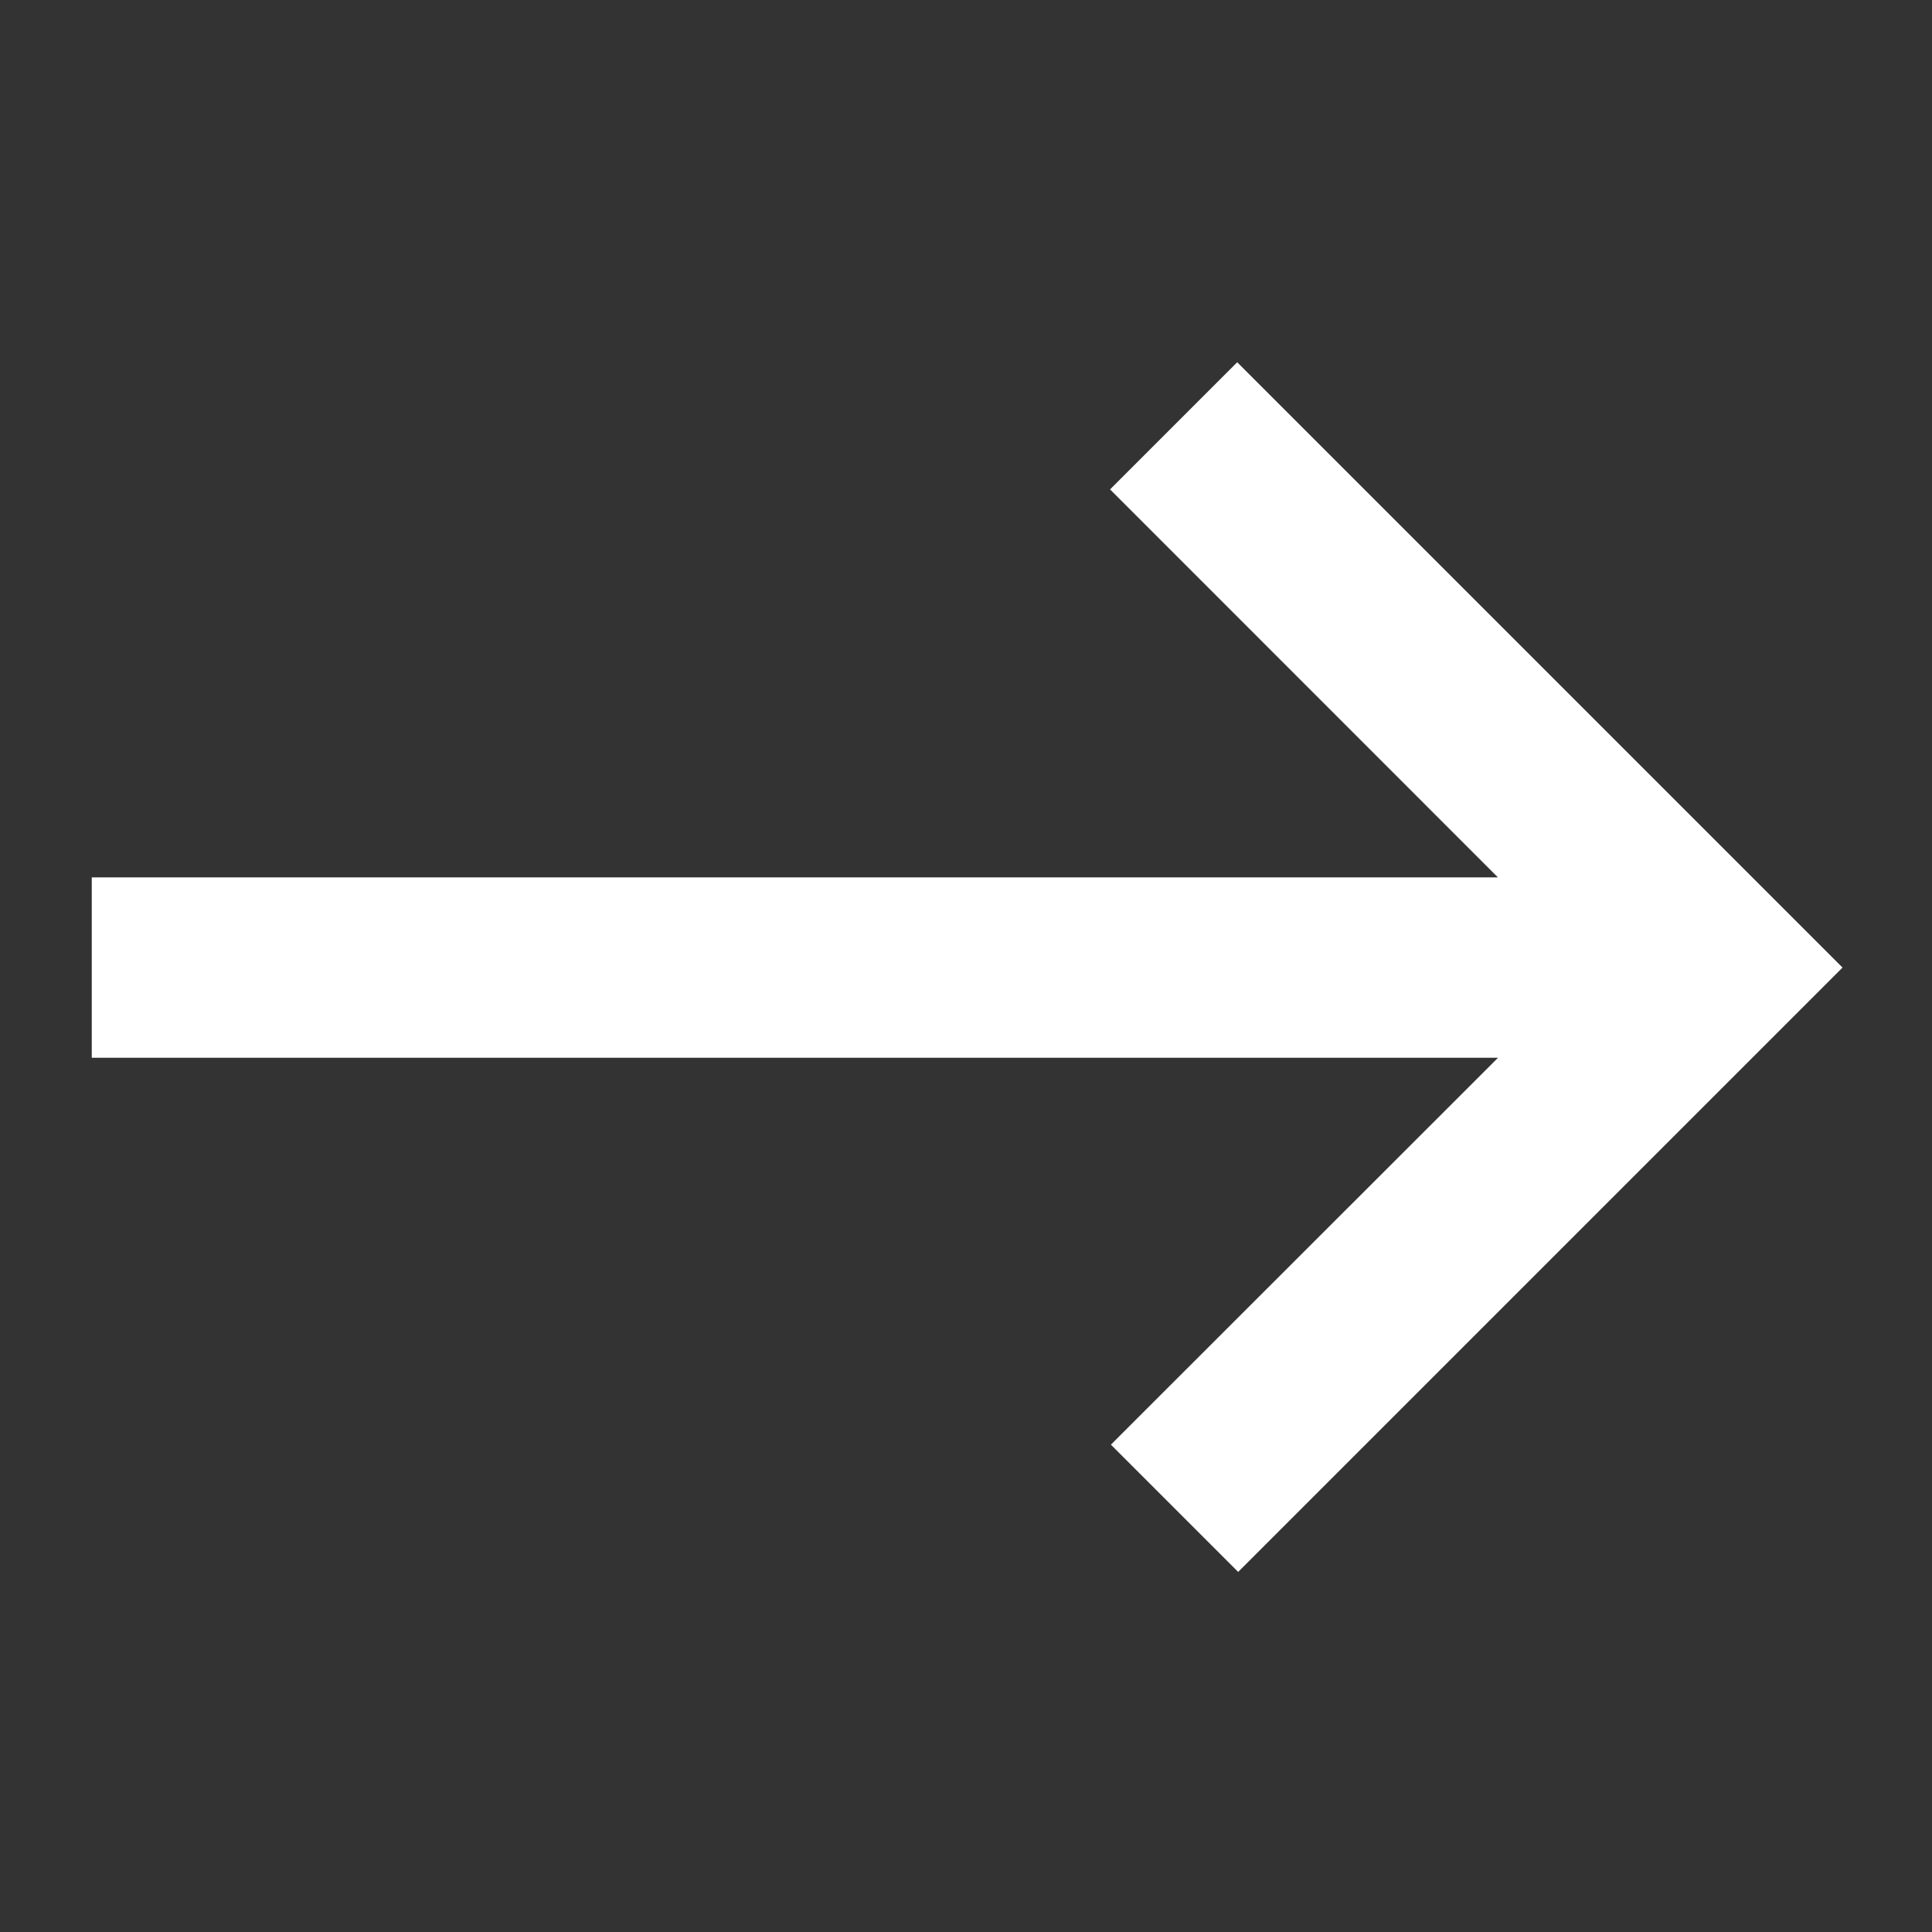 <svg xmlns="http://www.w3.org/2000/svg" width="16" height="16" viewBox="0 0 16 16">
    <rect x="0" y="0" width="16" height="16" fill="#333333" stroke="none"/>
    <path fill="#FFF" fill-rule="evenodd" d="M15.259 8.013L10.246 3 9.193 4.053l3.212 3.213H.76V8.76h11.646L9.2 11.964l1.054 1.054 4.482-4.482z"/>
</svg>
